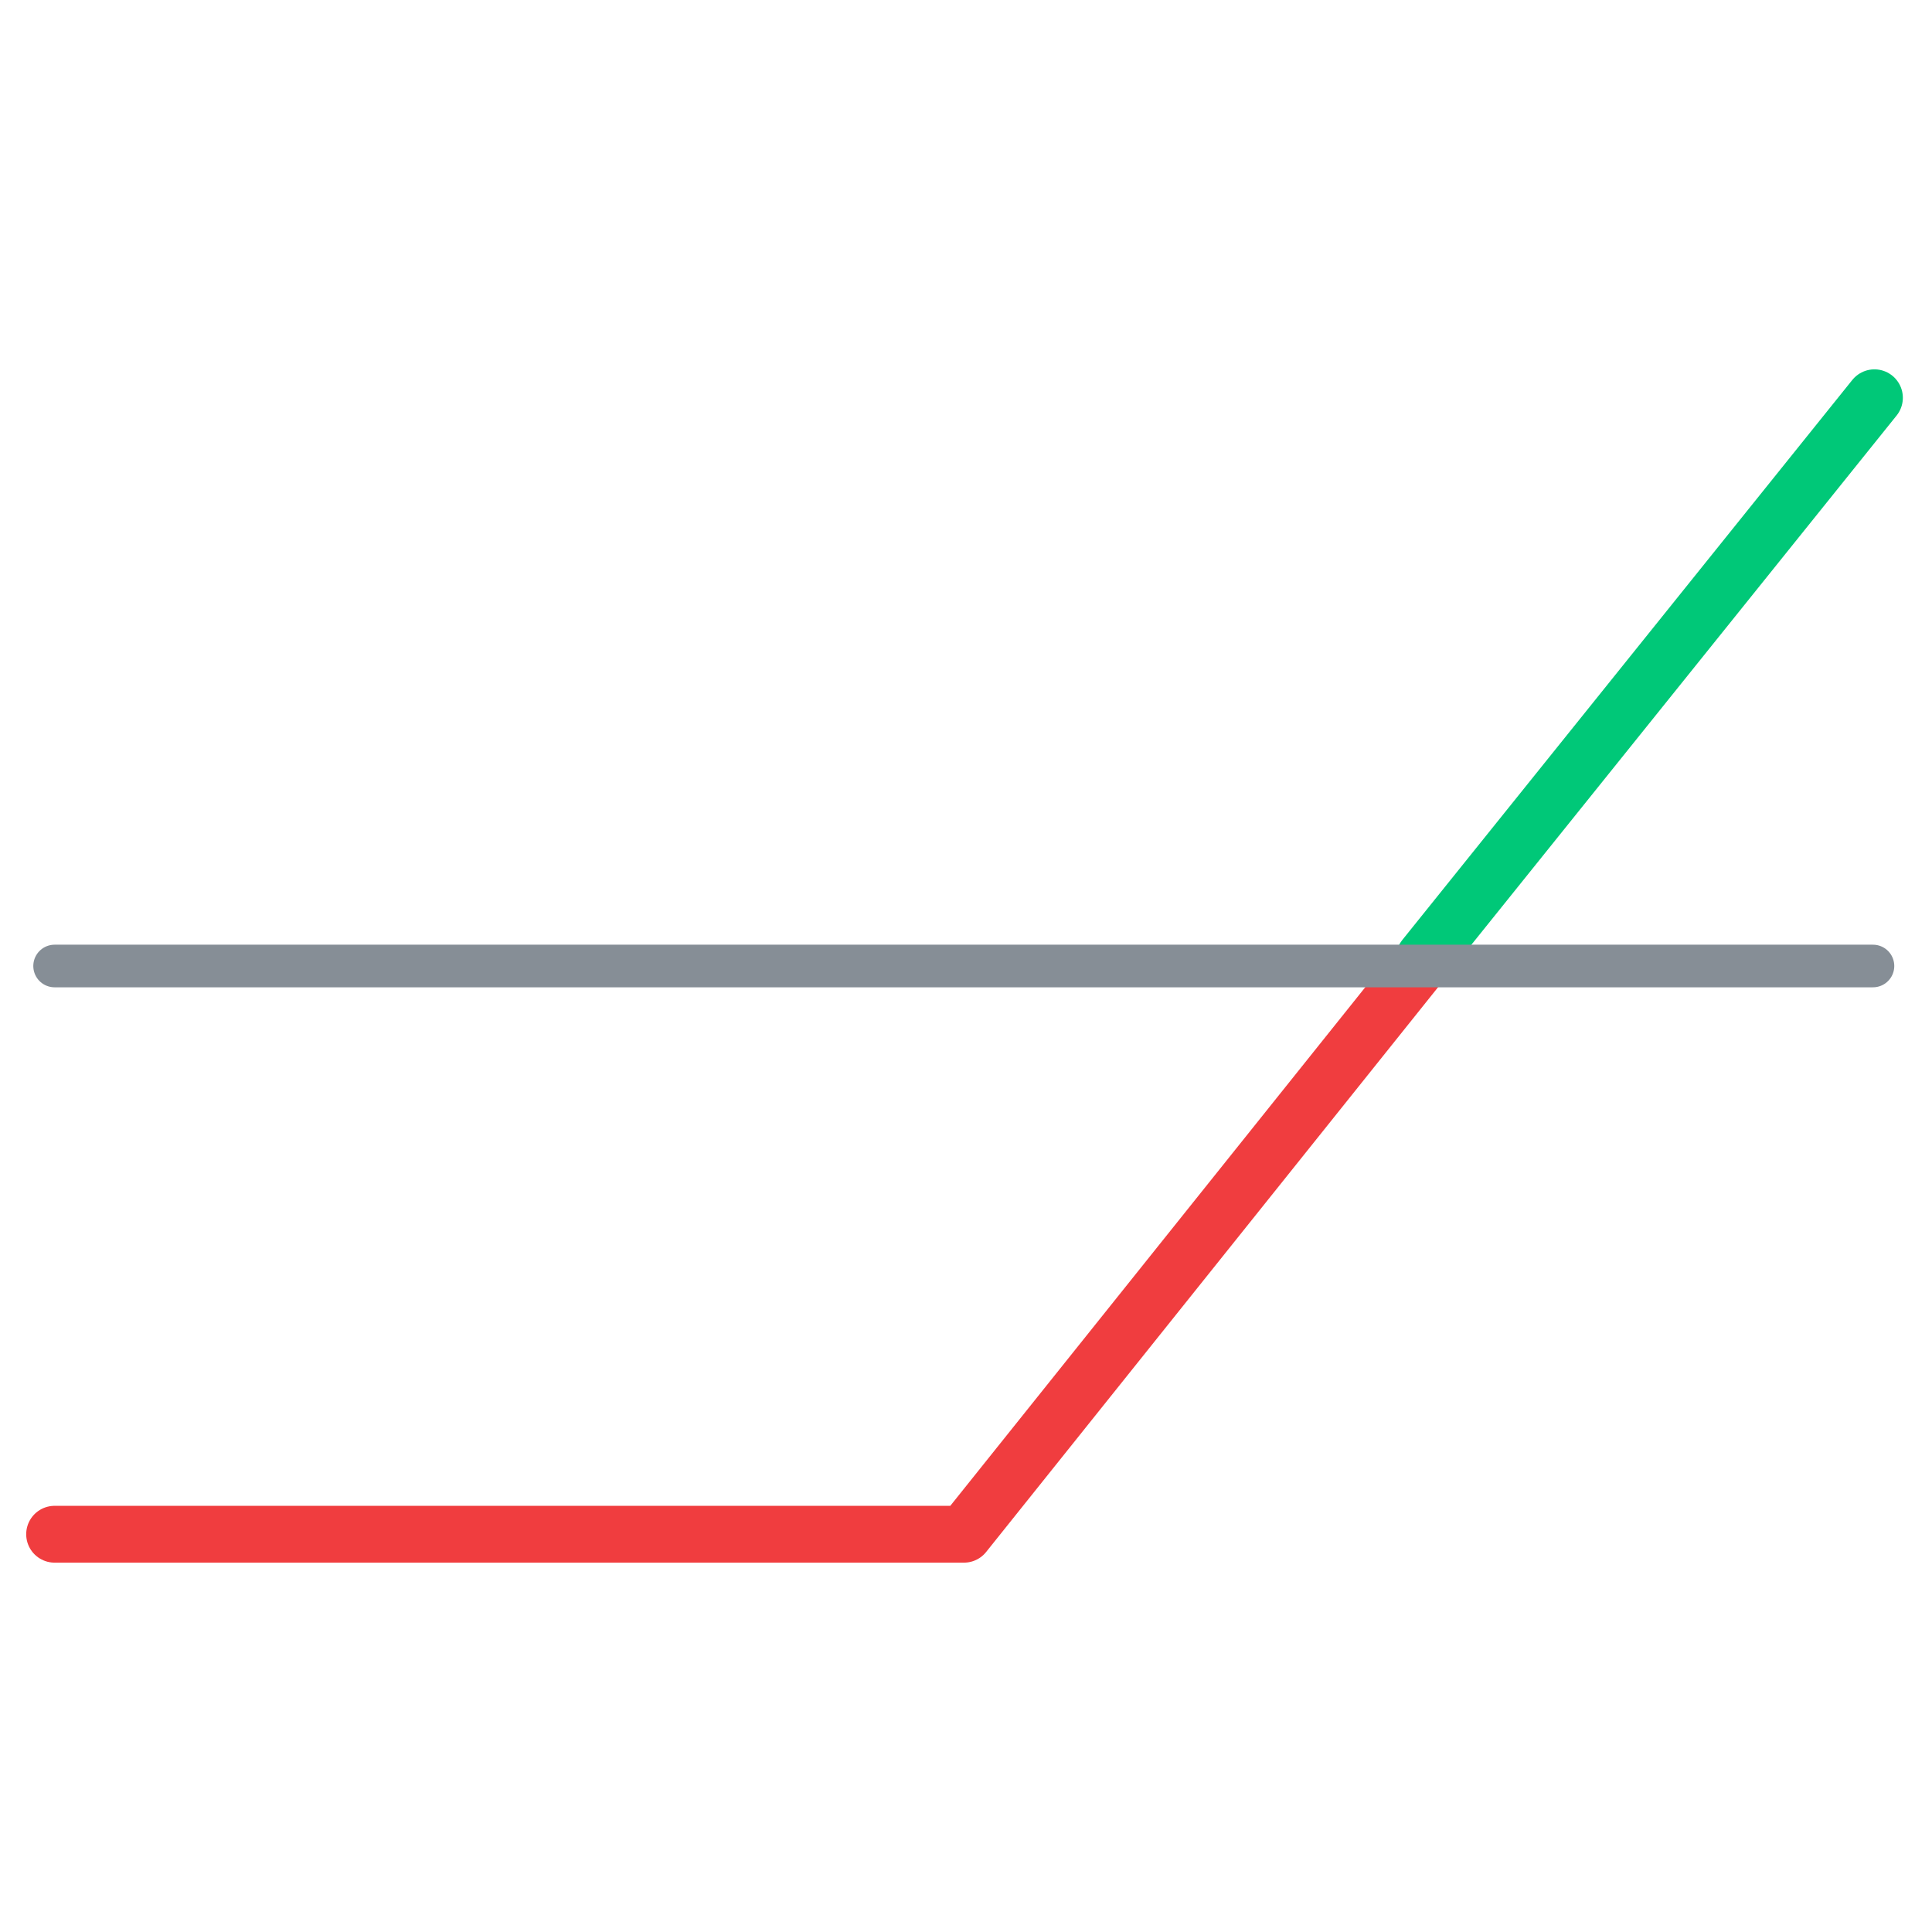 <?xml version="1.0" encoding="UTF-8"?> <svg xmlns="http://www.w3.org/2000/svg" id="Layer_1" viewBox="0 0 34 34"><defs><style>.cls-1{stroke:#f03d3f;}.cls-1,.cls-2,.cls-3{fill:none;stroke-linecap:round;stroke-linejoin:round;}.cls-2{stroke:#00c878;}.cls-3{stroke:#868e96;stroke-width:.75px;}</style></defs><polyline class="cls-1" points="24.966 17 16.964 27 .961 27"></polyline><line class="cls-2" x1="25.069" y1="16.854" x2="32.987" y2="7"></line><line class="cls-3" x1=".961" y1="17" x2="32.961" y2="17"></line></svg> 